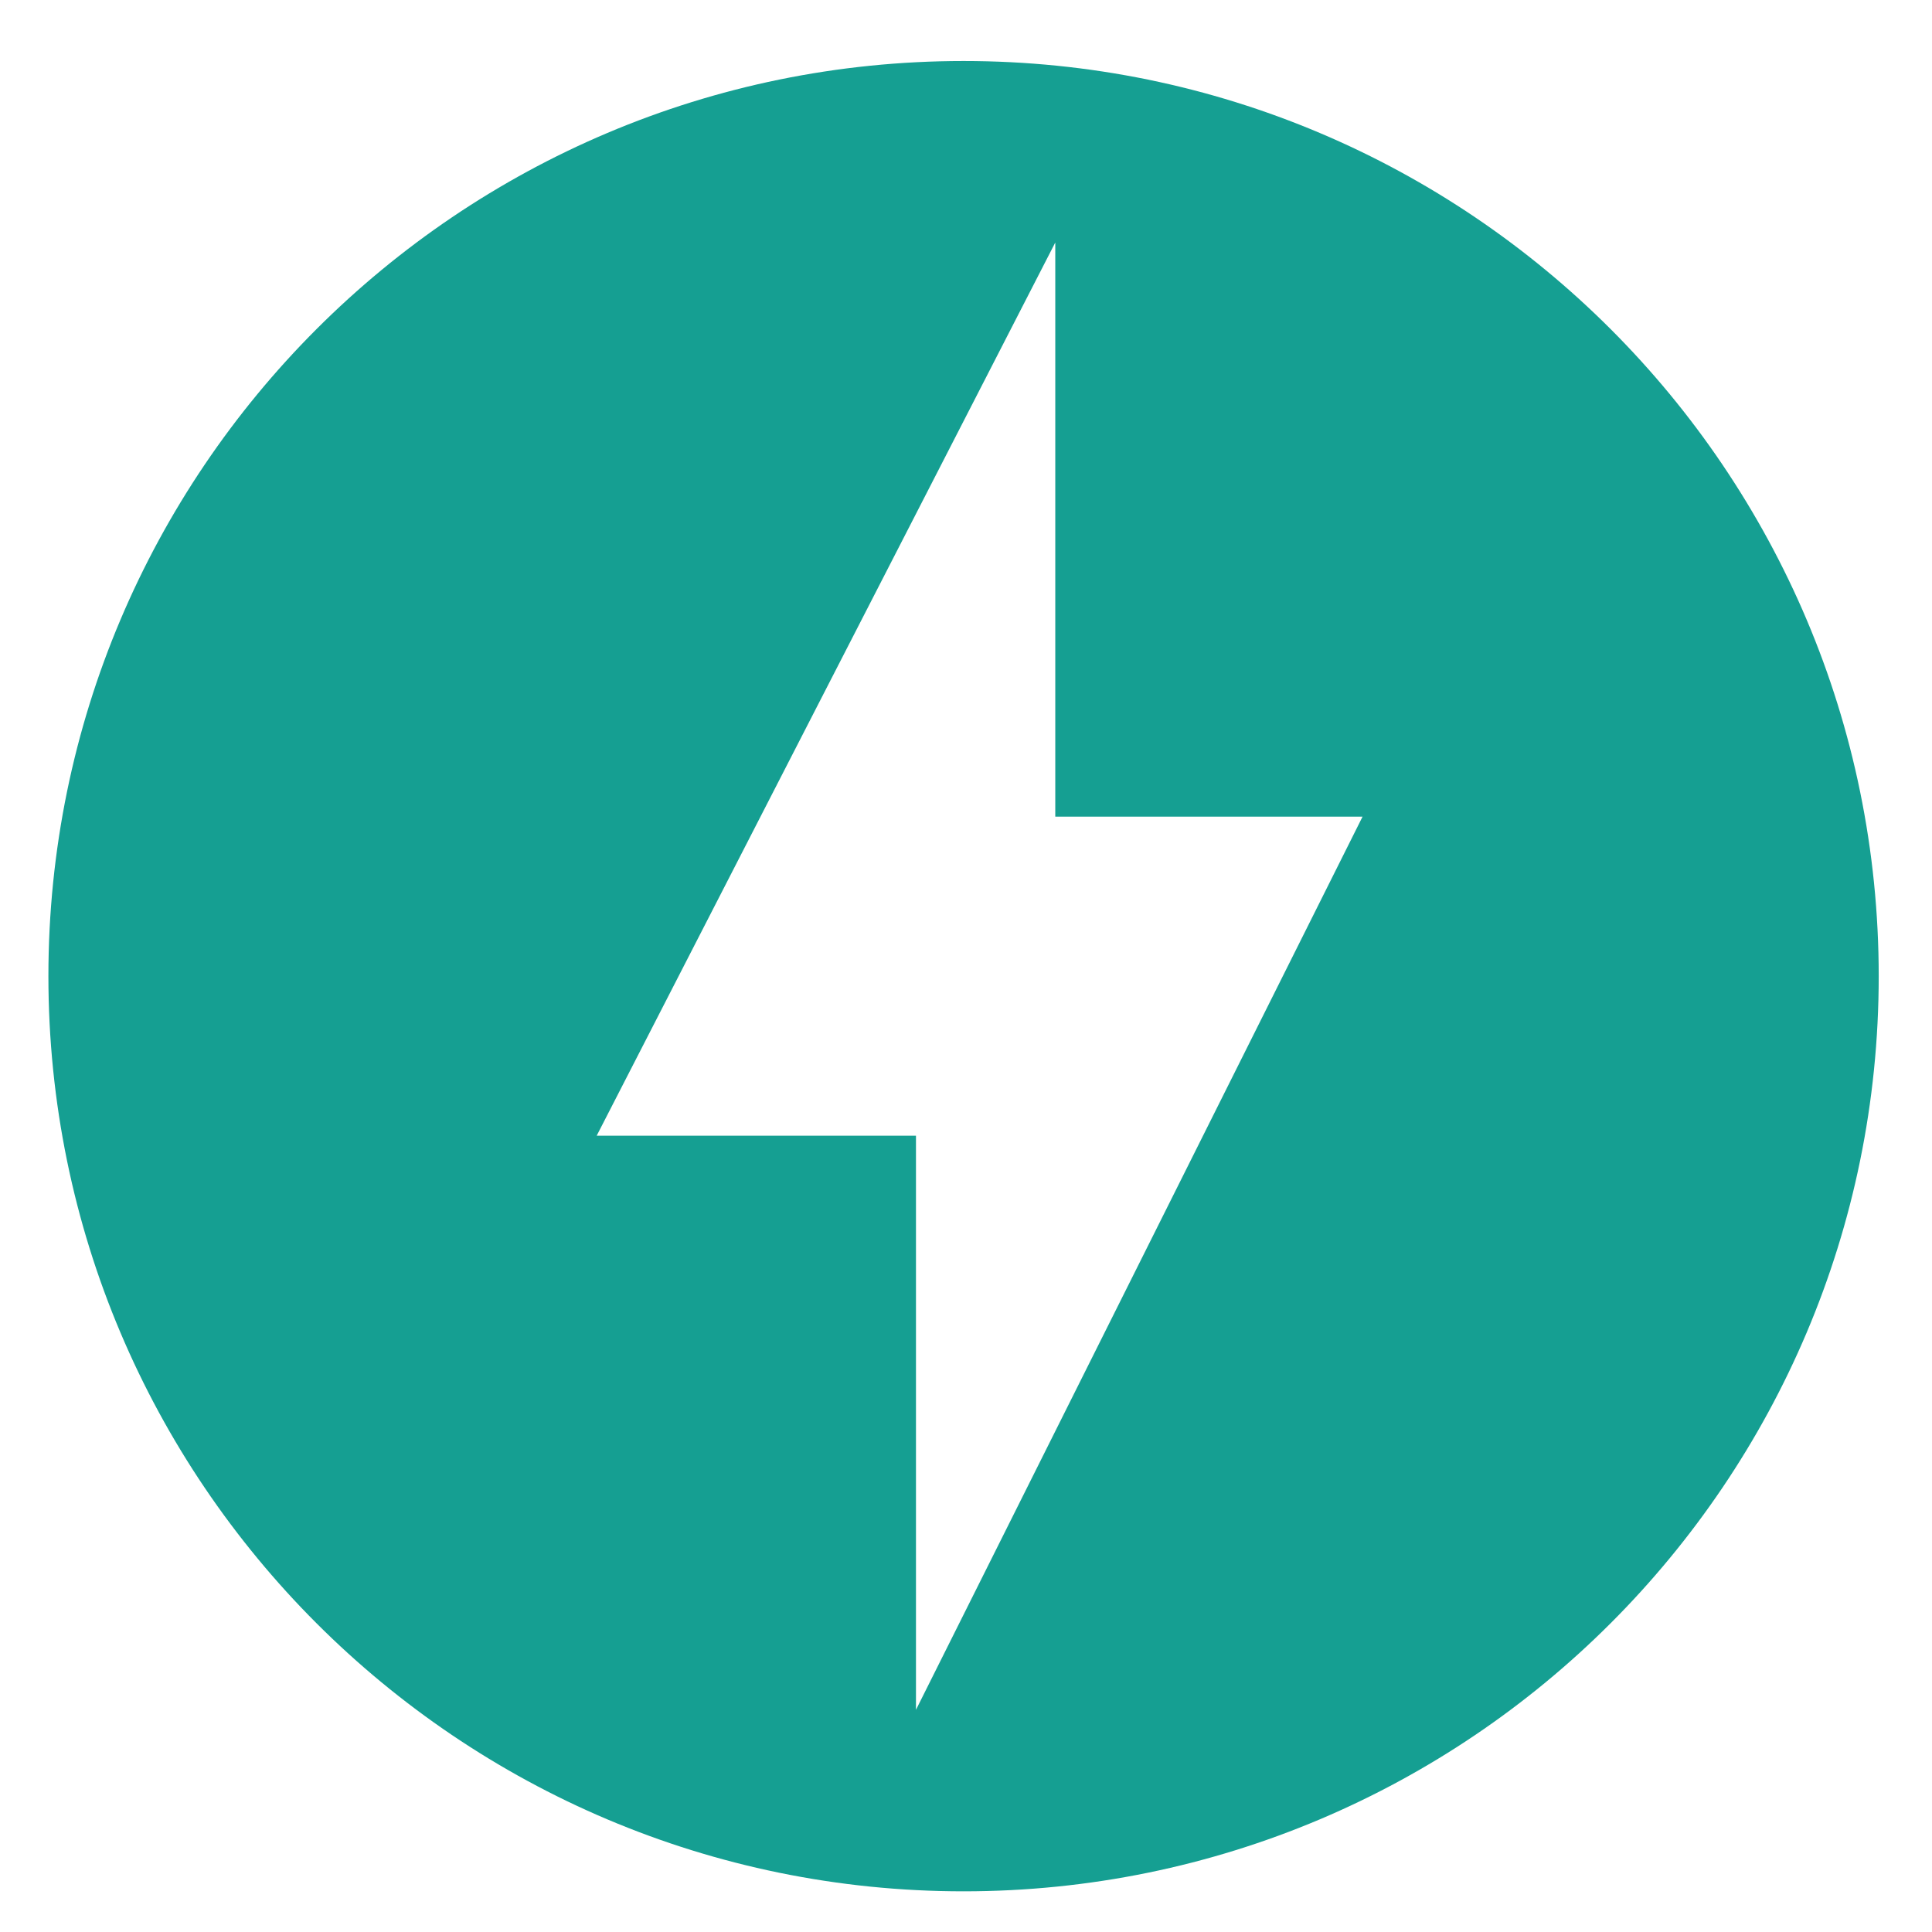 <svg width="19" height="19" viewBox="0 0 19 19" fill="none" xmlns="http://www.w3.org/2000/svg">
<g clip-path="url(#clip0_9714_28828)">
<path d="M9.476 0.6C4.507 0.6 0.476 4.631 0.476 9.6C0.476 14.57 4.507 18.6 9.476 18.6C14.445 18.6 18.476 14.57 18.476 9.6C18.476 4.631 14.446 0.6 9.476 0.6ZM9.008 16.815V11.169H5.868L10.378 2.385V8.031H13.4L9.008 16.815Z" fill="#159F92"/>
</g>
<defs>
<clipPath id="clip0_9714_28828">
<rect width="18" height="18" fill="white" transform="translate(0.476 0.6)"/>
</clipPath>
</defs>
</svg>
